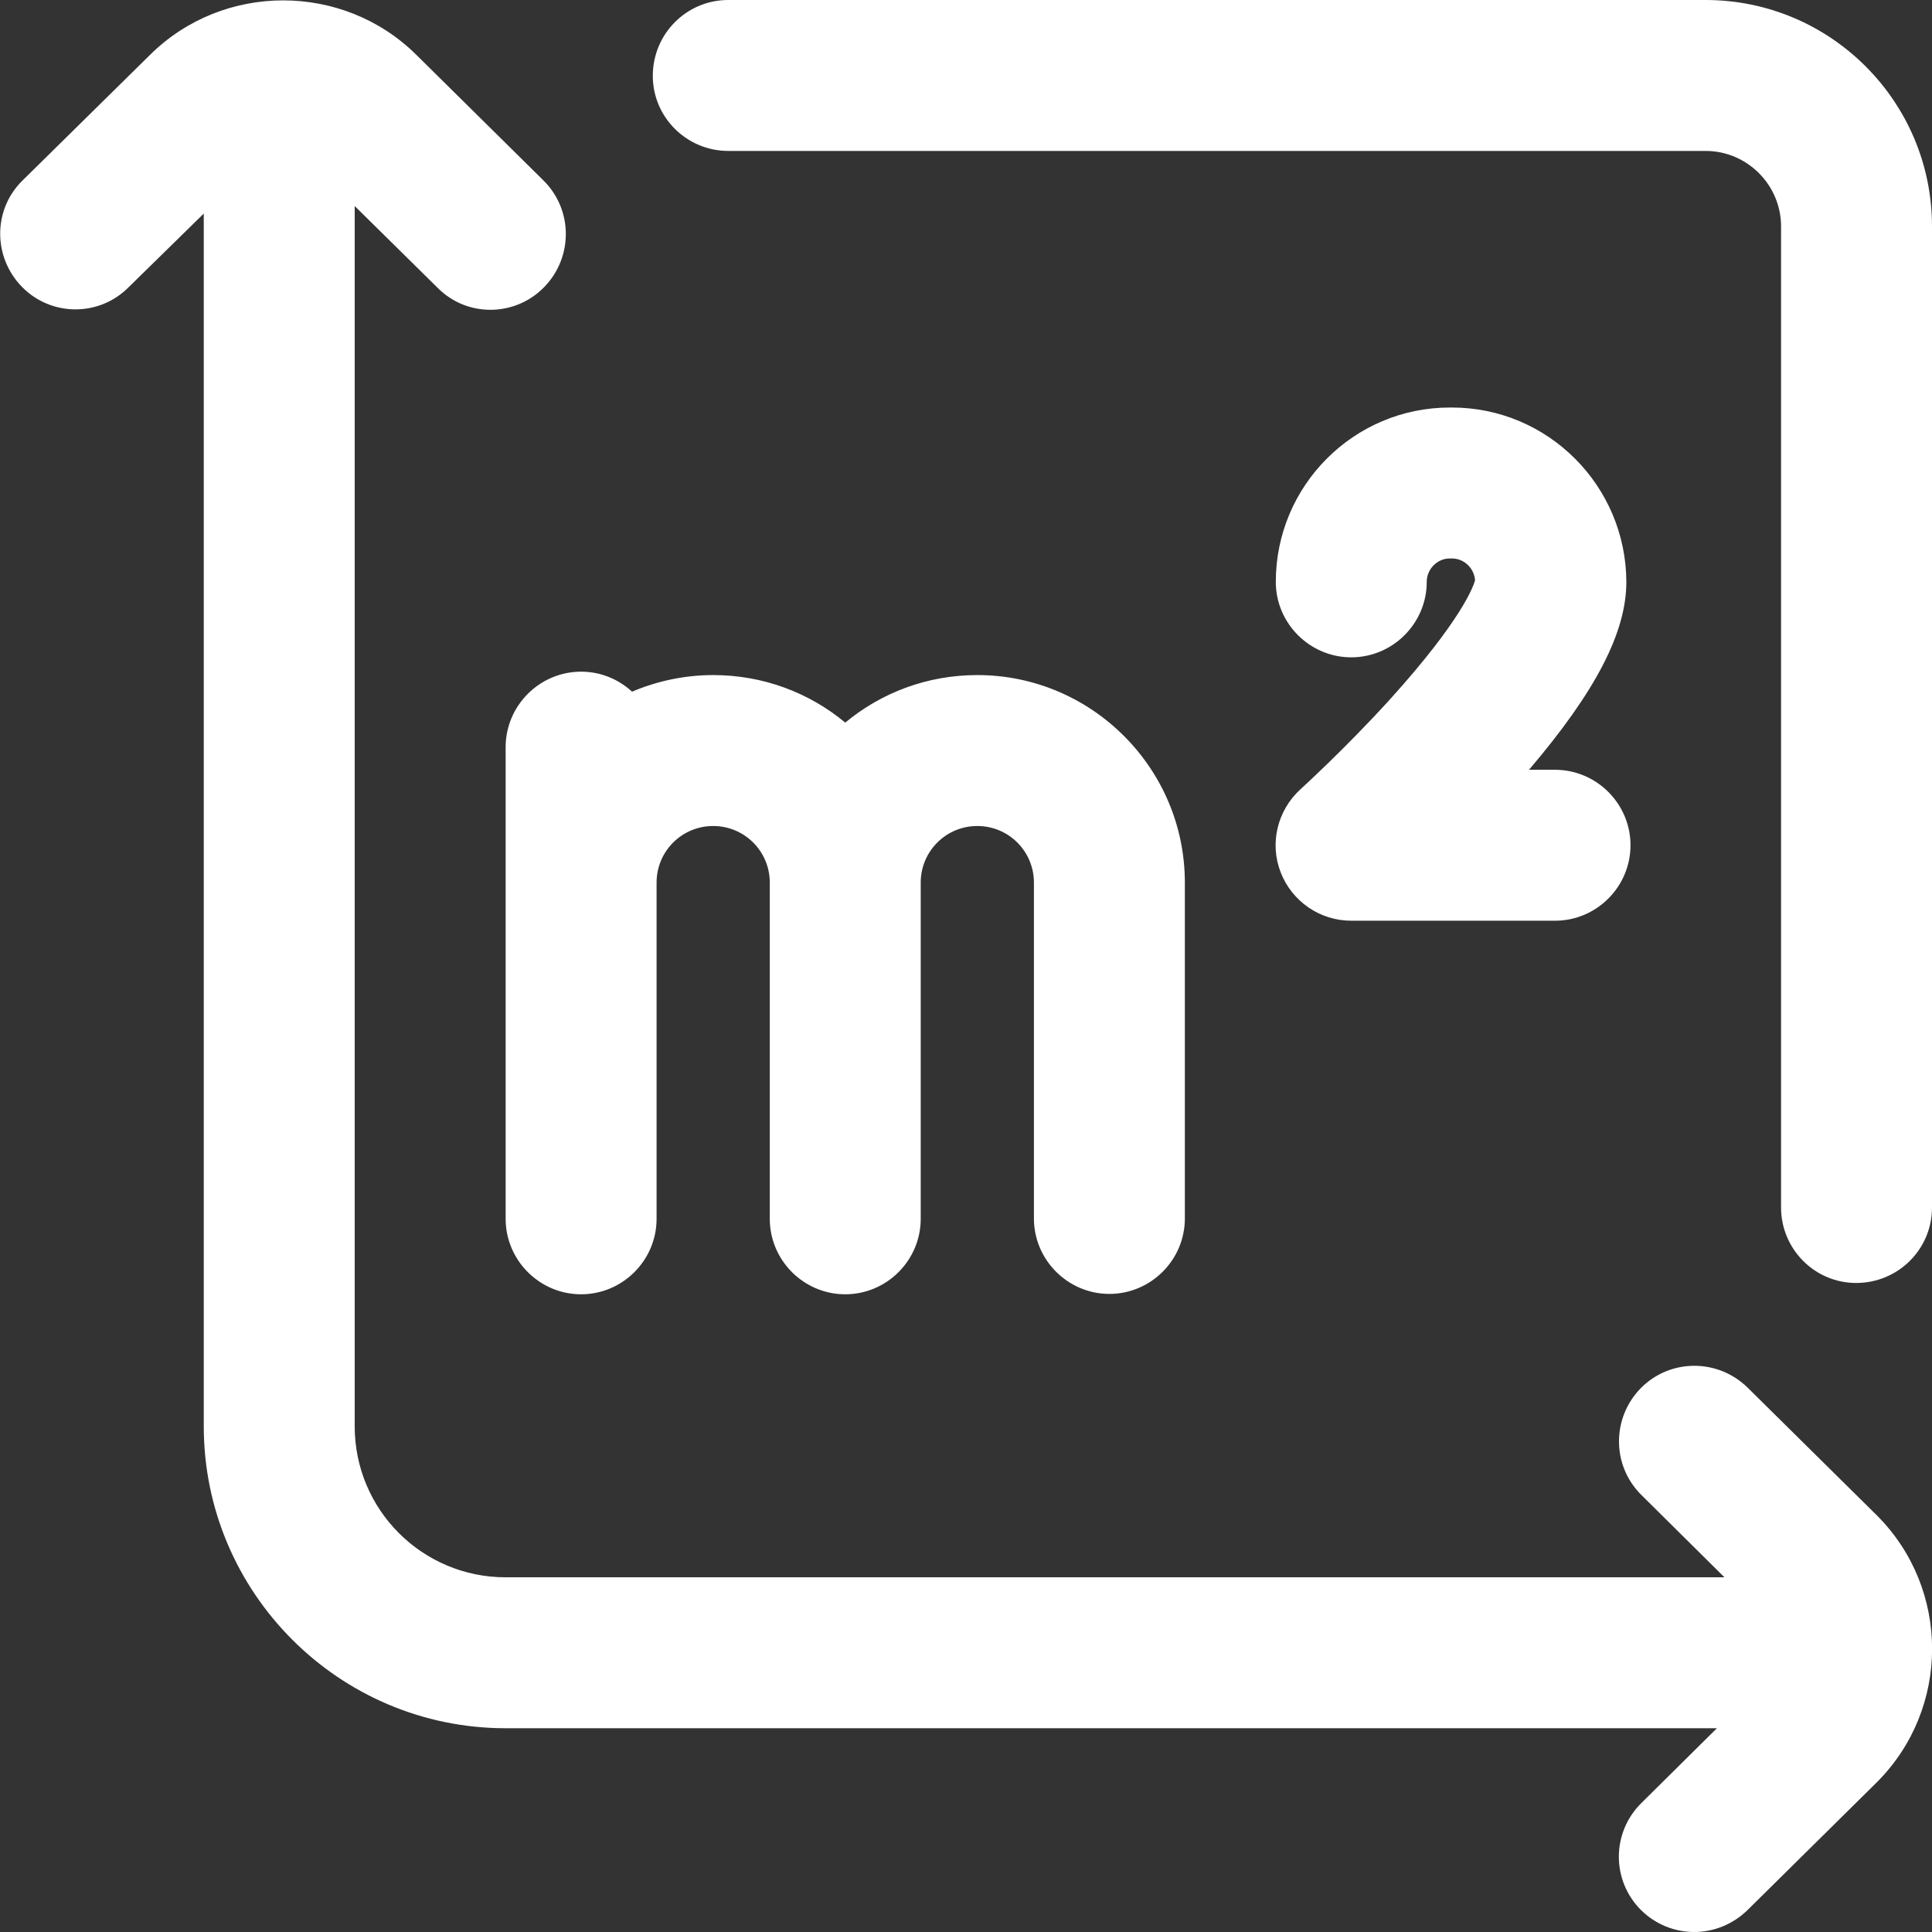 <?xml version="1.0" encoding="UTF-8"?> <!-- Generator: Adobe Illustrator 22.0.1, SVG Export Plug-In . SVG Version: 6.00 Build 0) --> <svg xmlns="http://www.w3.org/2000/svg" xmlns:xlink="http://www.w3.org/1999/xlink" id="Слой_1" x="0px" y="0px" viewBox="0 0 512 512" style="enable-background:new 0 0 512 512;" xml:space="preserve"><rect x="0" y="0" width="512" height="512" fill="#333333" stroke="none"/> <style type="text/css"> .st0{fill:#FFFFFF;} </style> <path class="st0" d="M497.4,401.6c19.5,19.5,19.5,51.2,0,70.7c0,0-0.1,0.1-0.1,0.1l-34.2,33.8c-3.9,3.8-9,5.8-14.1,5.8 c-5.2,0-10.3-2-14.2-5.9c-7.8-7.9-7.7-20.5,0.2-28.3l20-19.8H134c-44.1,0-80-35.9-80-80V56.6L34,76.2C26.2,84,13.5,83.9,5.8,76 S-1.9,55.5,6,47.8l33.8-33.3c19.4-19.2,51.1-19.2,70.5,0L144,47.8c7.9,7.8,7.9,20.4,0.2,28.3c-3.9,4-9.1,6-14.2,6 c-5.1,0-10.1-1.9-14-5.8L94,54.6V378c0,22.1,17.9,40,40,40h323l-22-21.8c-7.9-7.8-7.9-20.4-0.2-28.3c7.8-7.9,20.4-7.9,28.3-0.2 L497.4,401.6C497.3,401.6,497.3,401.6,497.4,401.6z M452,0H193c-11.1,0-20,9-20,20.1c0,11,9,19.9,20,19.9h259c11,0,20,9,20,20v260 c0,11,8.9,20,19.9,20c11.1,0,20.1-8.9,20.1-20V60C512,26.9,485.1,0,452,0z M294,342.9c11,0,20-9,20-20v-89c0-30.3-24.7-55-55-55 c-13.3,0-25.5,4.7-35,12.6c-9.5-7.9-21.7-12.6-35-12.6c-7.6,0-14.9,1.6-21.5,4.4c-3.6-3.3-8.3-5.3-13.5-5.3c-11,0-20,9-20,20v125 c0,11,9,20,20,20s20-9,20-20v-89.1c0-8.3,6.7-15,15-15s15,6.7,15,15V323c0,11,9,20,20,20s20-9,20-20v-89.1c0-8.3,6.7-15,15-15 s15,6.7,15,15v89C274,333.9,283,342.9,294,342.9z M384.8,108c-0.1,0-0.2,0-0.3,0c-0.1,0-0.2,0-0.3,0c-25.4,0-46.1,20.7-46.1,46.2 c0,11,9,20,20,20s20-9,20-20c0-3.4,2.8-6.2,6.1-6.2c0.1,0,0.2,0,0.3,0c0.1,0,0.2,0,0.3,0c3.2,0,5.9,2.6,6.1,5.8 c-0.4,1.5-3.5,10.5-22.6,31.6c-11.9,13.1-23.6,23.7-23.7,23.8c-6.1,5.6-8.2,14.3-5.2,22c3,7.7,10.4,12.8,18.7,12.8h54 c11,0,20-9,20-20s-9-20-20-20h-6.9c17.8-20.9,25.8-36.5,25.8-49.8C430.9,128.7,410.2,108,384.8,108z"></path> </svg> 